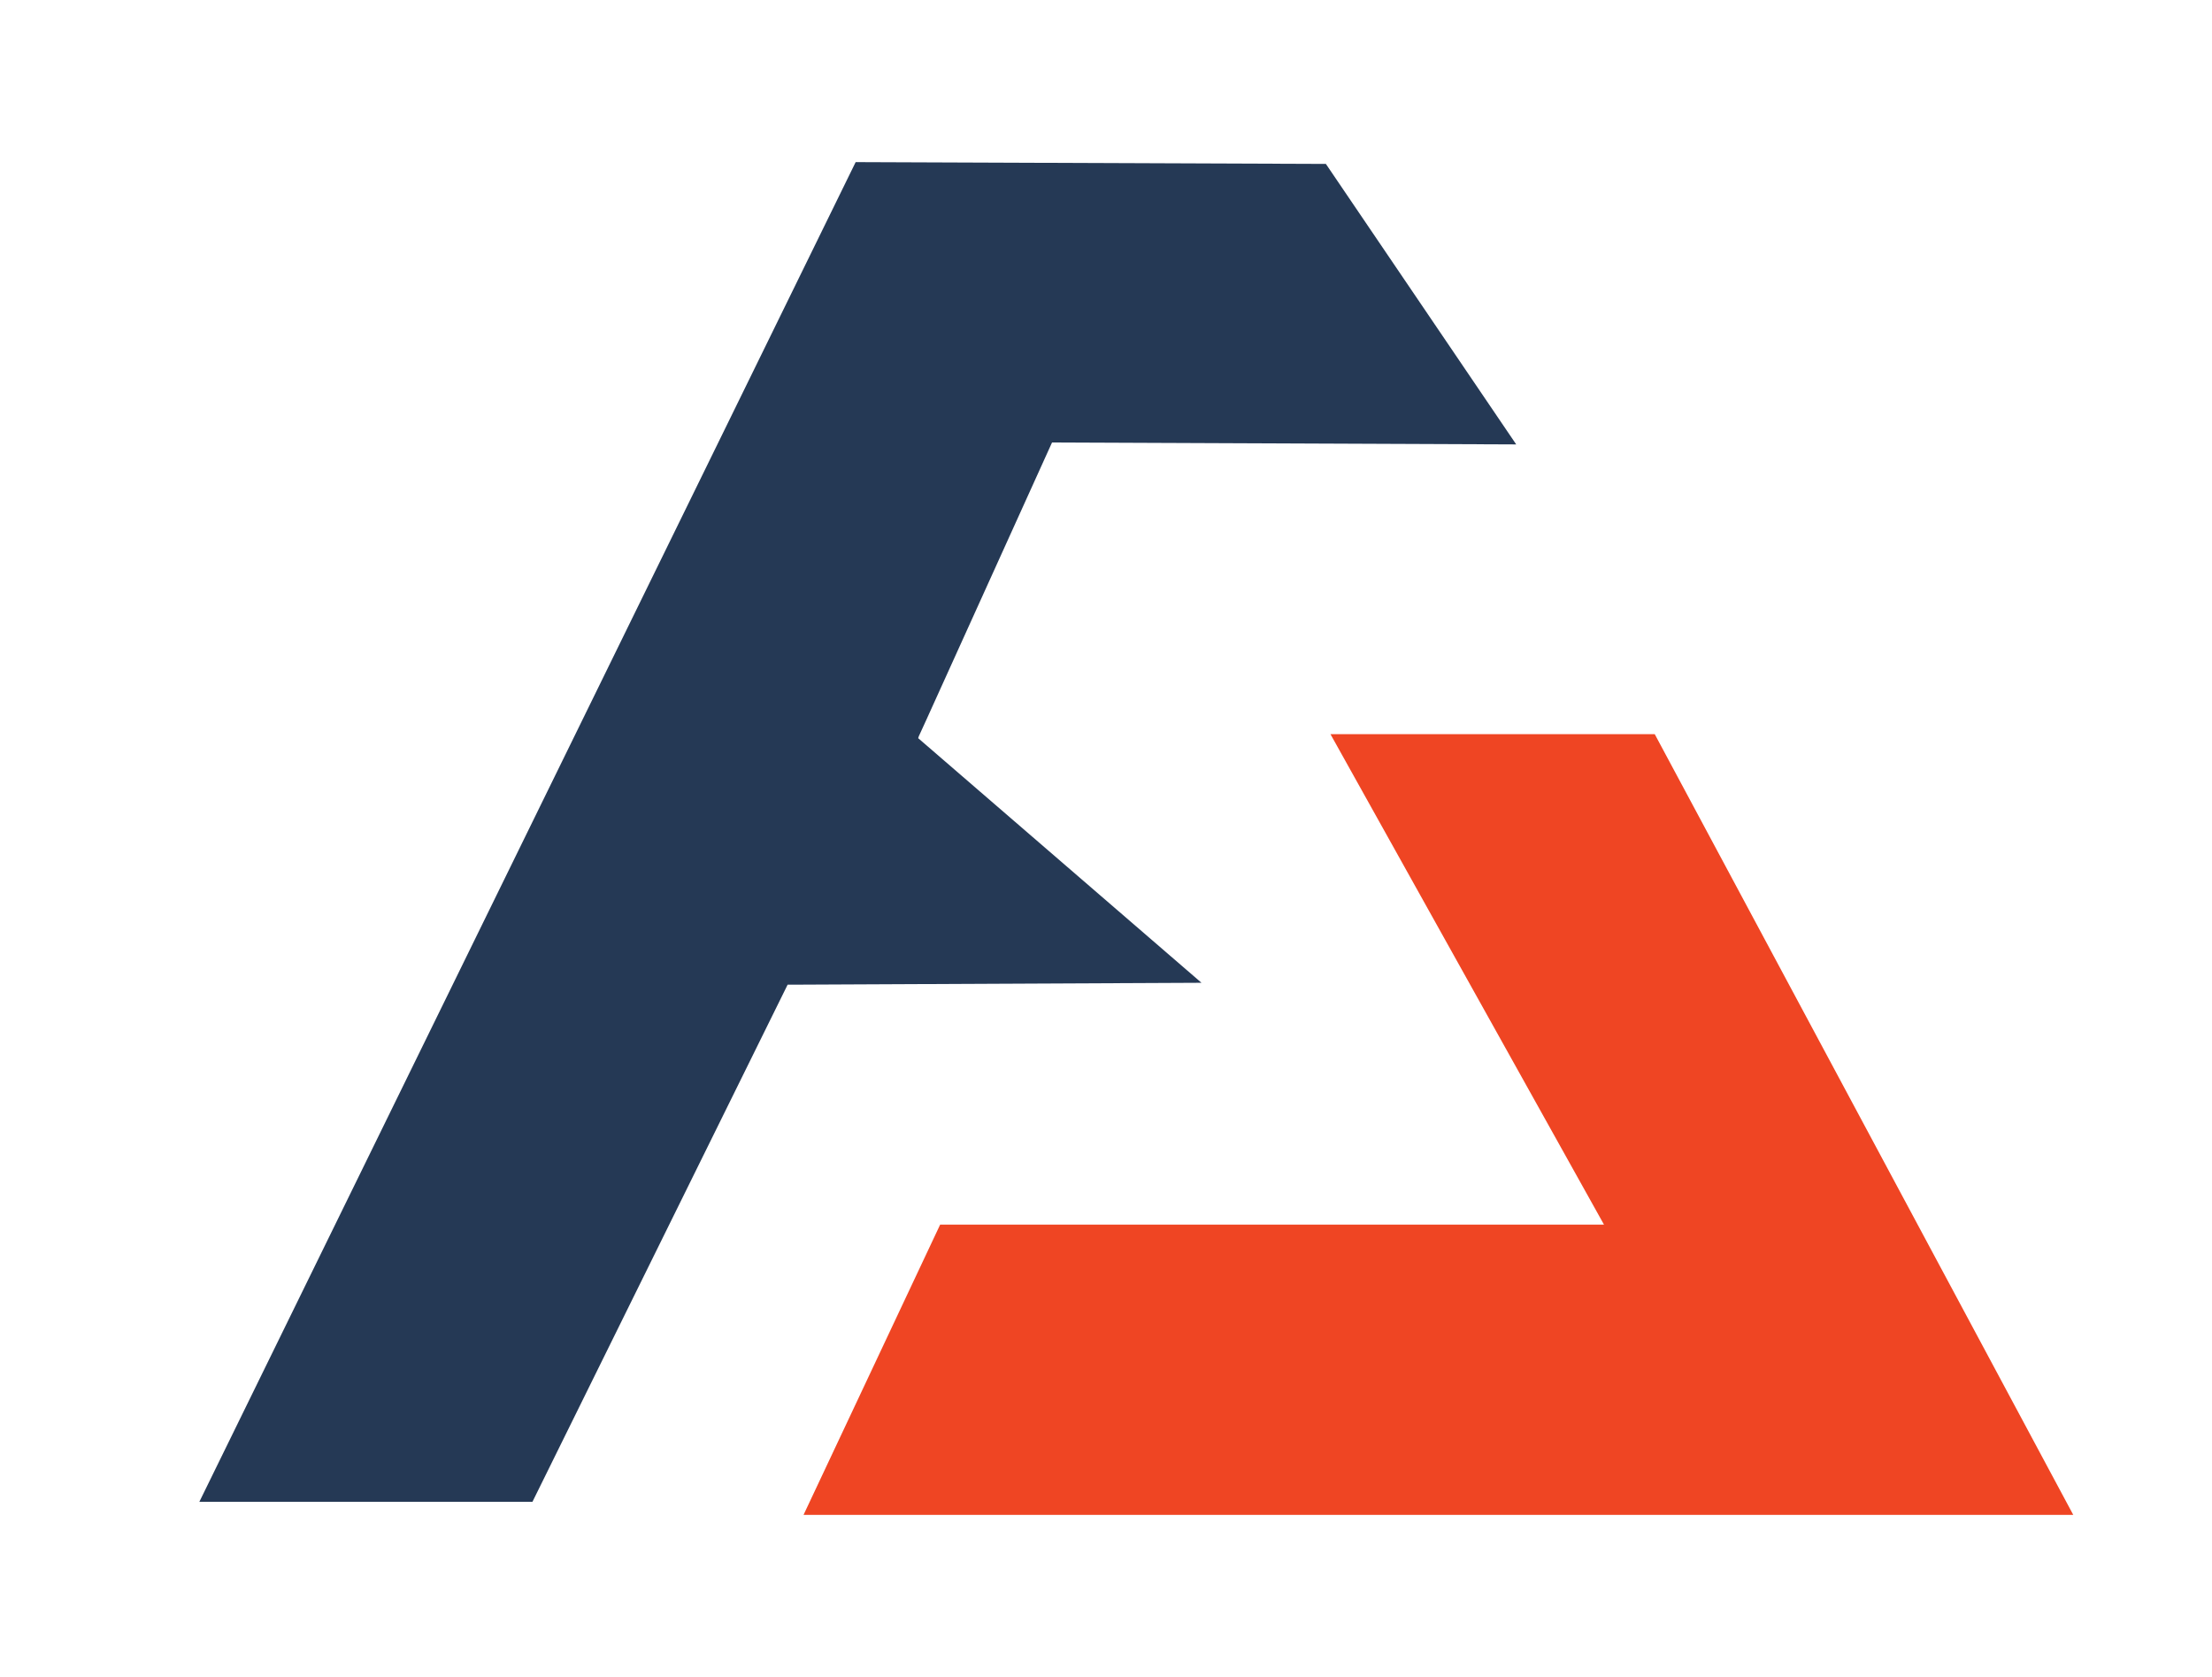 <svg id="Layer_1" data-name="Layer 1" xmlns="http://www.w3.org/2000/svg" viewBox="0 0 208.39 157.96"><defs><style>.cls-1{fill:#253955;}.cls-2{fill:#ef4523;}</style></defs><polygon class="cls-1" points="86.56 69.35 87.27 67.8 99.11 41.68 142.84 41.86 124.91 15.44 80.61 15.27 18.78 141.46 50.16 141.46 74.2 92.75 74.49 92.75 113.19 92.57 86.5 69.53 86.56 69.35"/><polygon class="cls-2" points="155.89 69.15 125.34 69.15 151.11 115.35 88.57 115.35 75.7 142.69 195.32 142.69 155.89 69.15"/></svg>